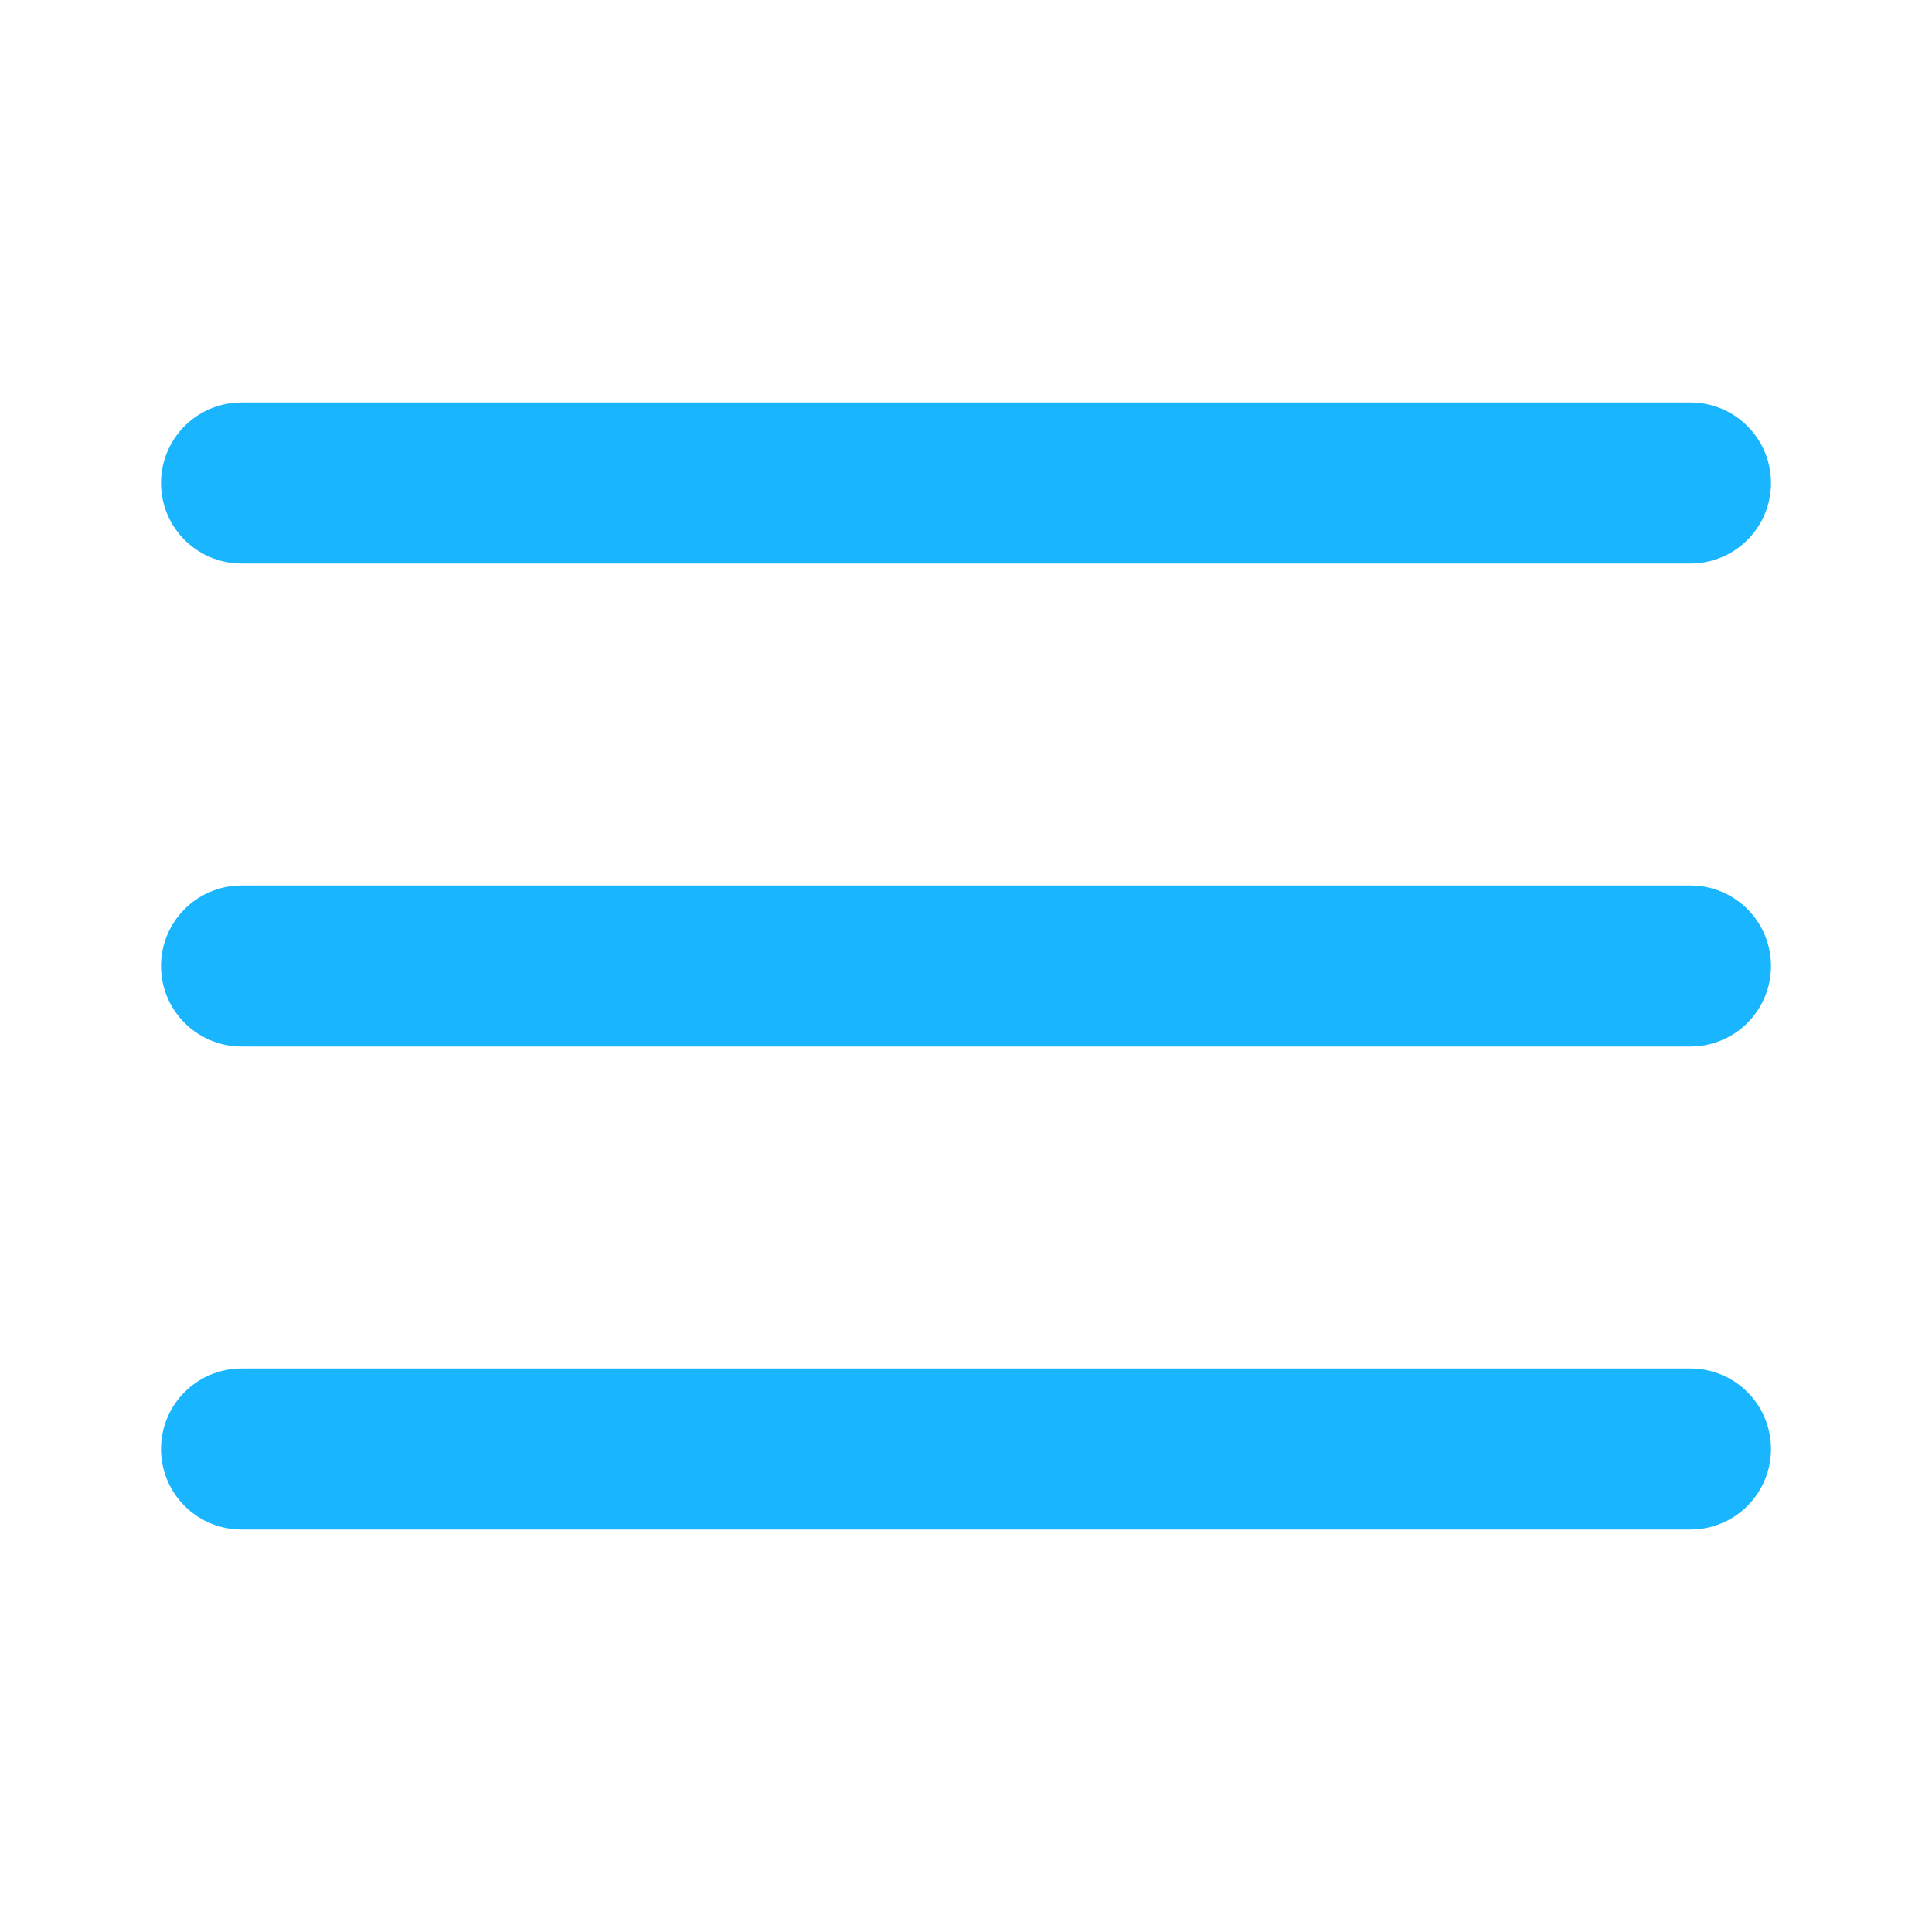 <svg xmlns="http://www.w3.org/2000/svg" width="100" height="100" viewBox="0 0 24 24" fill="none" stroke="#19B5FE" stroke-width="2" stroke-linecap="round" stroke-linejoin="round" class="feather feather-menu"><line x1="3" y1="12" x2="21" y2="12"></line><line x1="3" y1="6" x2="21" y2="6"></line><line x1="3" y1="18" x2="21" y2="18"></line></svg>
